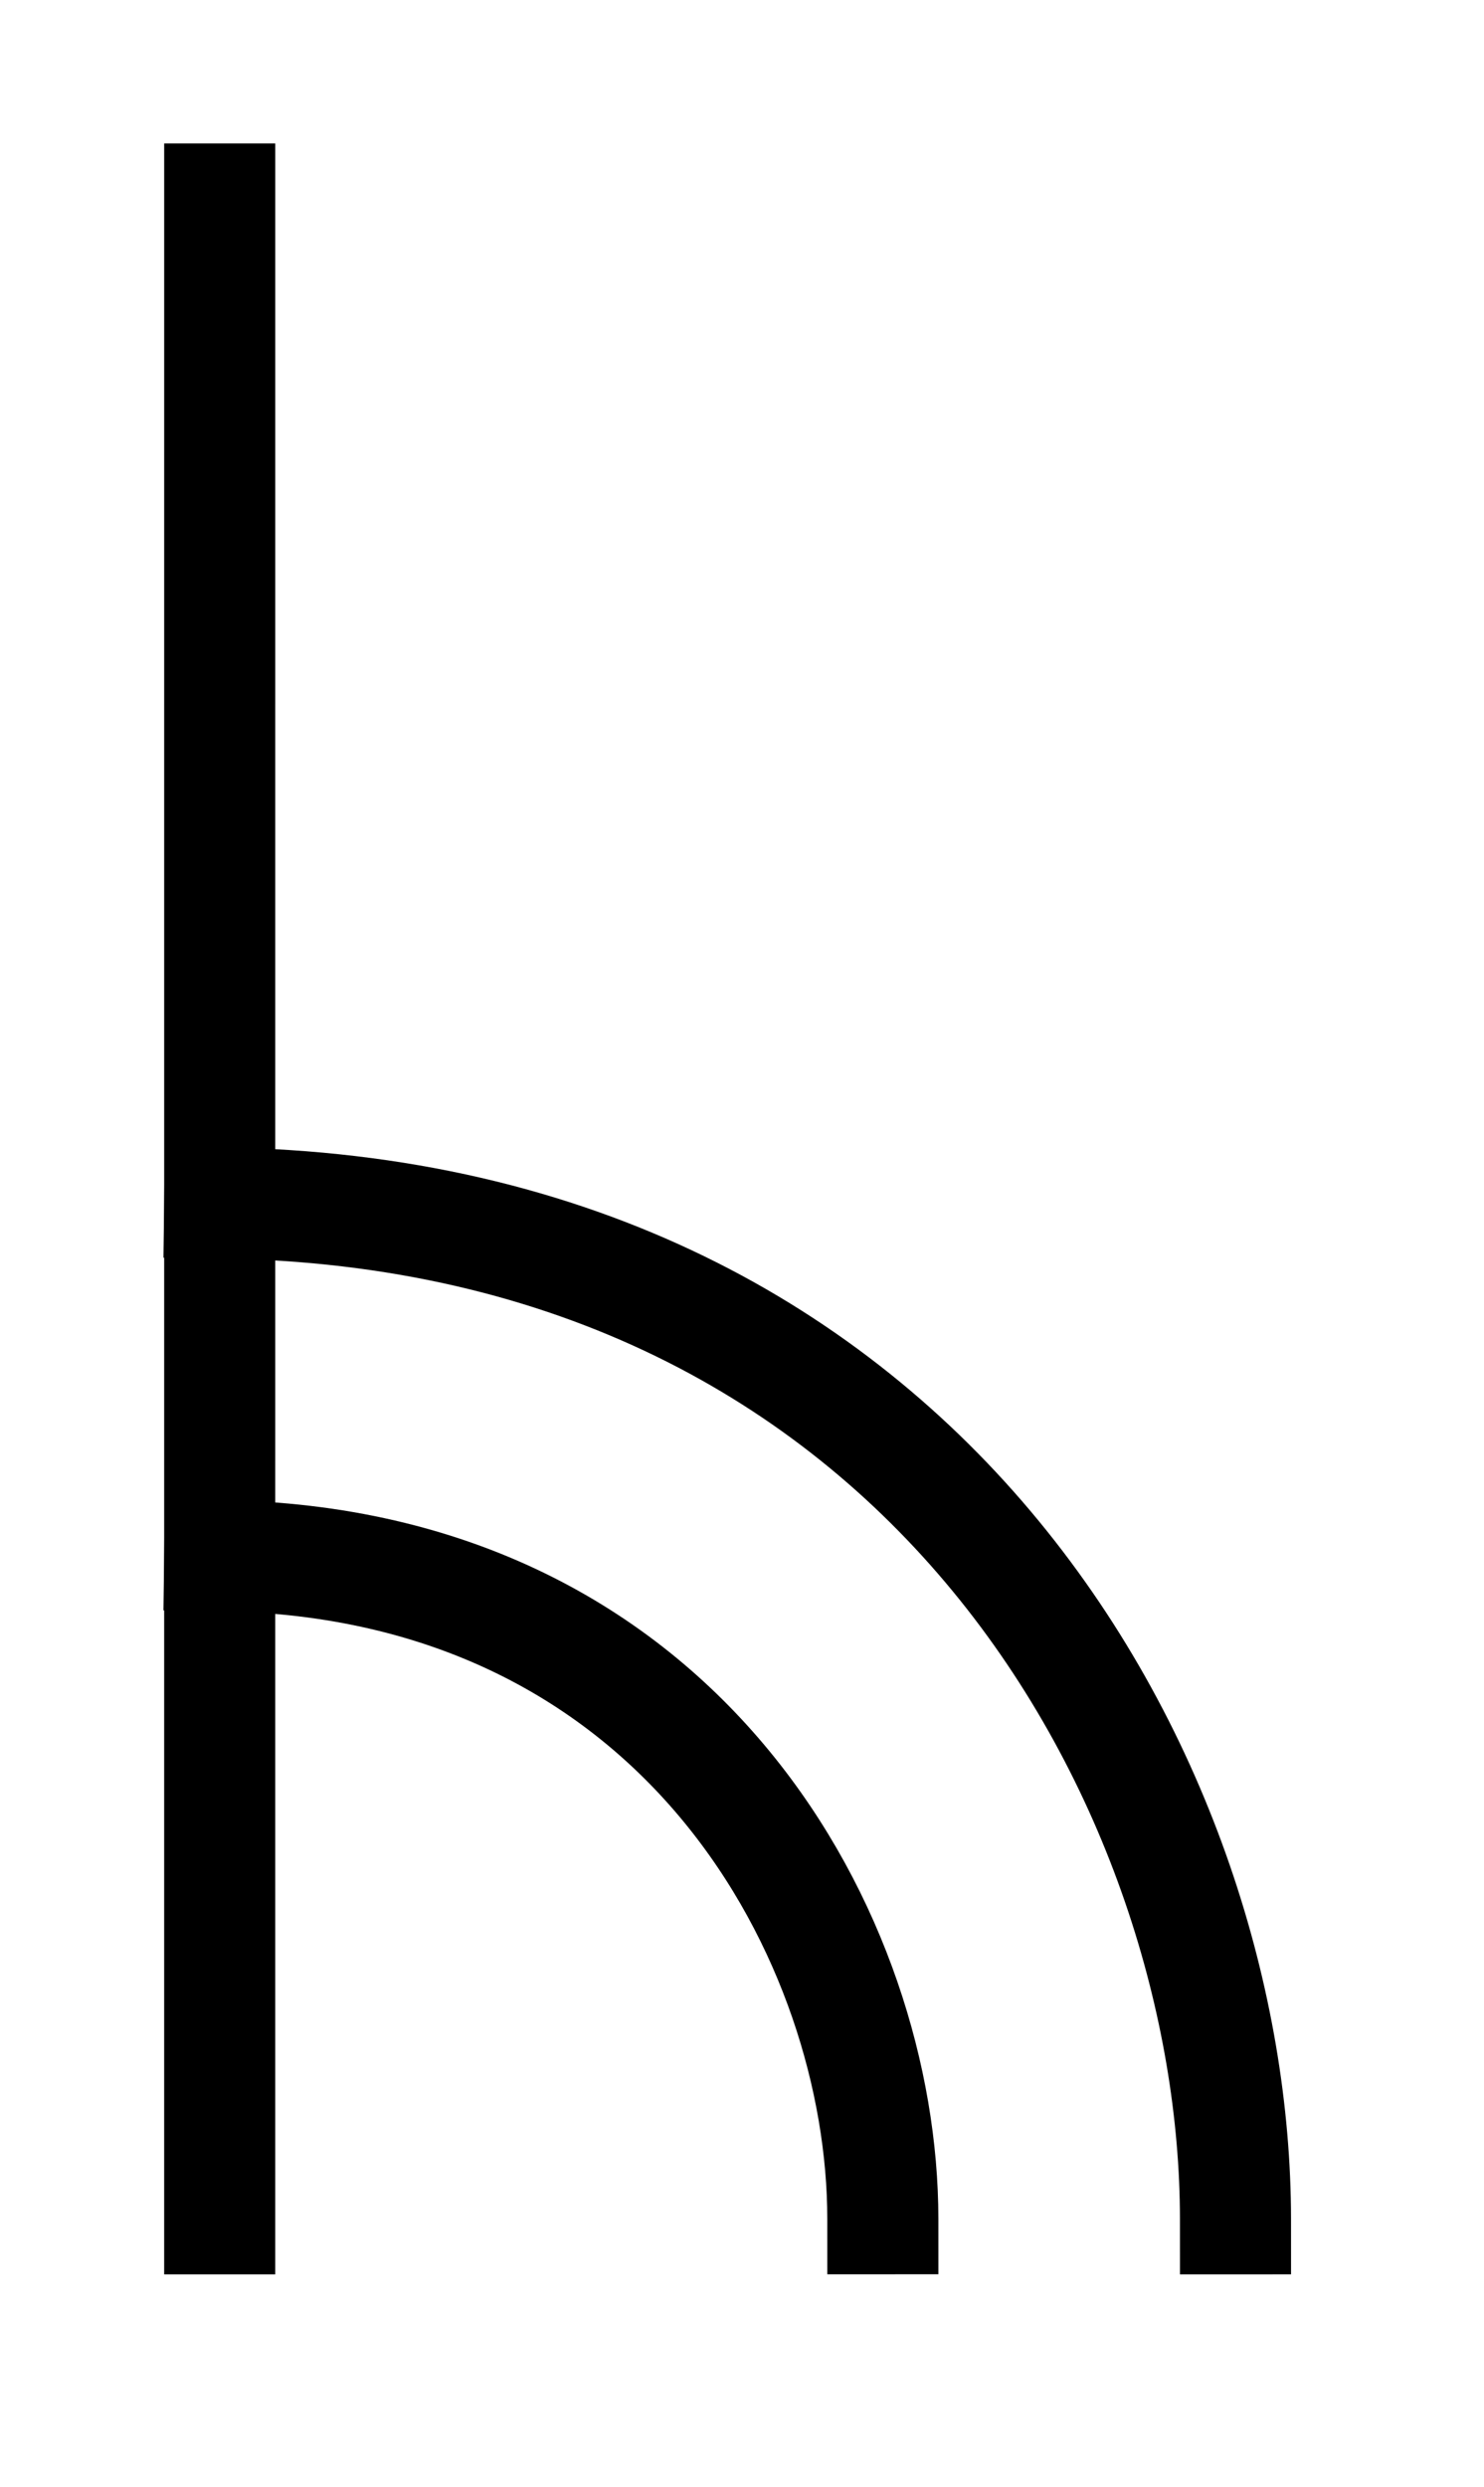 <?xml version="1.0" encoding="UTF-8" standalone="no"?>
<!-- Created with Inkscape (http://www.inkscape.org/) -->

<svg
   xmlns:dc="http://purl.org/dc/elements/1.1/"
   xmlns:cc="http://creativecommons.org/ns#"
   xmlns:rdf="http://www.w3.org/1999/02/22-rdf-syntax-ns#"
   xmlns:svg="http://www.w3.org/2000/svg"
   xmlns="http://www.w3.org/2000/svg"
   xmlns:sodipodi="http://sodipodi.sourceforge.net/DTD/sodipodi-0.dtd"
   xmlns:inkscape="http://www.inkscape.org/namespaces/inkscape"
   width="16.7"
   height="27.982"
   id="svg11598"
   version="1.1"
   inkscape:version="0.48.3.1 r9886"
   sodipodi:docname="rzz_5000a.svg">
  <defs
     id="defs11600" />
  <sodipodi:namedview
     id="base"
     pagecolor="#ffffff"
     bordercolor="#666666"
     borderopacity="1.0"
     inkscape:pageopacity="0.0"
     inkscape:pageshadow="2"
     inkscape:zoom="5.12"
     inkscape:cx="-29.070515"
     inkscape:cy="-90.032677"
     inkscape:document-units="px"
     inkscape:current-layer="layer1"
     showgrid="false"
     inkscape:window-width="1200"
     inkscape:window-height="1804"
     inkscape:window-x="-8"
     inkscape:window-y="-8"
     inkscape:window-maximized="1"
     borderlayer="false"
     fit-margin-top="2"
     fit-margin-left="2"
     fit-margin-right="2"
     fit-margin-bottom="2">
    <inkscape:grid
       type="xygrid"
       id="grid12577"
       empspacing="5"
       visible="true"
       enabled="true"
       snapvisiblegridlinesonly="true"
       originx="-44.156px"
       originy="44.906px" />
  </sodipodi:namedview>
  <g
     inkscape:label="Ebene 1"
     inkscape:groupmode="layer"
     id="layer1"
     transform="translate(-273.015,-969.712)">
    <path
       style="font-size:40.953px;font-style:normal;font-weight:normal;line-height:125%;letter-spacing:0px;word-spacing:0px;fill:#000000;fill-opacity:1;stroke:none;font-family:Sans"
       d="m 5.916,917.345 0,30 3.812,0 0,-30 -3.812,0 z"
       id="text6457-89"
       inkscape:connector-curvature="0" />
    <path
       style="font-size:40.981px;font-style:normal;font-weight:normal;line-height:125%;letter-spacing:0px;word-spacing:0px;fill:#000000;fill-opacity:1;stroke:none;font-family:Sans"
       d="m 32.891,962.613 -11.094,30.062 4.094,0 7.438,-21.844 c 0.599,-1.75 1.096,-3.376 1.5,-4.906 0.443,1.64 0.977,3.266 1.562,4.906 l 7.719,21.844 3.875,0 -11.219,-30.062 -3.875,0 z"
       id="path11661"
       inkscape:connector-curvature="0" />
    <g
       transform="matrix(0.978,0,0,1.023,54.085,-92.808)"
       style="font-size:40.906px;font-style:normal;font-weight:normal;line-height:125%;letter-spacing:0px;word-spacing:0px;fill:#000000;fill-opacity:1;stroke:none;font-family:Sans"
       id="text6465">
      <path
         d="m 12.144,1019.244 11.325,-15.26 -9.987,-14.022 4.614,0 5.313,7.51 c 1.105,1.558 1.891,2.756 2.357,3.595 0.652,-1.065 1.425,-2.177 2.317,-3.336 l 5.892,-7.77 4.214,0 -10.286,13.802 11.085,15.48 -4.794,0 -7.37,-10.446 c -0.413,-0.599 -0.839,-1.252 -1.278,-1.958 -0.652,1.065 -1.119,1.798 -1.398,2.197 l -7.35,10.207 z"
         id="path11728"
         inkscape:connector-curvature="0" />
    </g>
    <path
       style="font-size:40.988px;font-style:normal;font-weight:normal;line-height:125%;letter-spacing:0px;word-spacing:0px;fill:#000000;fill-opacity:1;stroke:none;font-family:Sans"
       d="m 105.766,955.983 11.094,30.062 3.875,0 11.219,-30.062 -3.875,0 -7.344,20.781 0,-20.75 -3.781,0 0,20.812 -7.094,-20.844 -4.094,0 z"
       id="path11776"
       inkscape:connector-curvature="0" />
    <path
       style="font-size:40.981px;font-style:normal;font-weight:normal;line-height:125%;letter-spacing:0px;word-spacing:0px;fill:#000000;fill-opacity:1;stroke:none;font-family:Sans"
       d="m 23.034,919.032 11.094,30.062 3.875,0 11.219,-30.062 -3.875,0 -7.719,21.844 c -0.586,1.64 -1.12,3.266 -1.562,4.906 -0.404,-1.531 -0.901,-3.157 -1.5,-4.906 l -7.438,-21.844 -4.094,0 z"
       id="path11824"
       inkscape:connector-curvature="0" />
    <path
       style="font-size:40px;font-style:normal;font-weight:normal;line-height:125%;letter-spacing:0px;word-spacing:0px;fill:#000000;fill-opacity:1;stroke:none;font-family:Sans"
       d="m 109.658,918.652 0,29.938 17.906,0 0,-3.531 -14.125,0 0,-26.406 -3.781,0 z"
       id="path11856"
       inkscape:connector-curvature="0" />
    <path
       style="font-size:24.097px;font-style:normal;font-weight:normal;line-height:125%;letter-spacing:0px;word-spacing:0px;fill:#000000;fill-opacity:1;stroke:none;font-family:Sans"
       d="m 9.688,37.5 0,25.375 -5.219,-8.688 -3.188,0 8.656,13.312 3.031,0 8.75,-13.312 -3.031,0 -5.219,8.375 0,-25.062 -3.781,0 z"
       transform="translate(104.266,953.983)"
       id="path11929"
       inkscape:connector-curvature="0" />
    <path
       style="font-size:39.333px;font-style:normal;font-weight:normal;line-height:125%;letter-spacing:0px;word-spacing:0px;fill:#000000;fill-opacity:1;stroke:none;font-family:Sans"
       d="m 13.5,1.812 0,25.844 C 9.492,27.174 5.501,25.036 1.5,21.25 l 0,2.781 c 1.795,2.147 3.906,3.998 6.312,5.5 2.407,1.502 4.89,2.25 7.469,2.25 2.273,0 4.449,-0.57 6.531,-1.688 2.416,-1.306 4.822,-3.335 7.219,-6.062 l 0,-2.781 c -2.006,1.77 -3.422,2.934 -4.281,3.5 -1.318,0.885 -2.692,1.569 -4.125,2.062 -1.188,0.42 -2.393,0.675 -3.594,0.812 l 0,-25.812 -3.531,0 z"
       transform="translate(99.448,1035.701)"
       id="path12046"
       inkscape:connector-curvature="0" />
    <path
       style="font-size:40.953px;font-style:normal;font-weight:normal;line-height:125%;letter-spacing:0px;word-spacing:0px;fill:#000000;fill-opacity:1;stroke:none;font-family:Sans"
       d="m 10.781,2 0,26.312 -9.281,0 0,3.812 9.281,0 3.812,0 9.281,0 0,-3.812 -9.281,0 0,-26.312 -3.812,0 z"
       transform="translate(106.004,1090.495)"
       id="path12099"
       inkscape:connector-curvature="0" />
    <g
       id="g12565"
       transform="matrix(1.008,0,0,1.008,-113.04,34.539)">
      <path
         sodipodi:nodetypes="cc"
         inkscape:connector-curvature="0"
         id="path10724-9-3"
         d="m 385.444,945.115 c 5.211,0.07 7.402,4.323 7.403,7.402"
         style="fill:none;stroke:#000000;stroke-width:1.24;stroke-linecap:square;stroke-linejoin:bevel;stroke-miterlimit:4;stroke-opacity:1;stroke-dasharray:none" />
      <path
         sodipodi:nodetypes="cc"
         inkscape:connector-curvature="0"
         id="path10732-3-1"
         d="m 385.444,929.972 -2e-4,22.546"
         style="fill:none;stroke:#000000;stroke-width:1.24;stroke-linecap:square;stroke-linejoin:miter;stroke-miterlimit:4;stroke-opacity:1;stroke-dasharray:none" />
      <path
         style="fill:none;stroke:#000000;stroke-width:1.24;stroke-linecap:square;stroke-linejoin:bevel;stroke-miterlimit:4;stroke-opacity:1;stroke-dasharray:none"
         d="m 385.444,941.178 c 7.982,0.107 11.338,6.623 11.34,11.34"
         id="path10734-0-2"
         inkscape:connector-curvature="0"
         sodipodi:nodetypes="cc" />
    </g>
  </g>
</svg>
